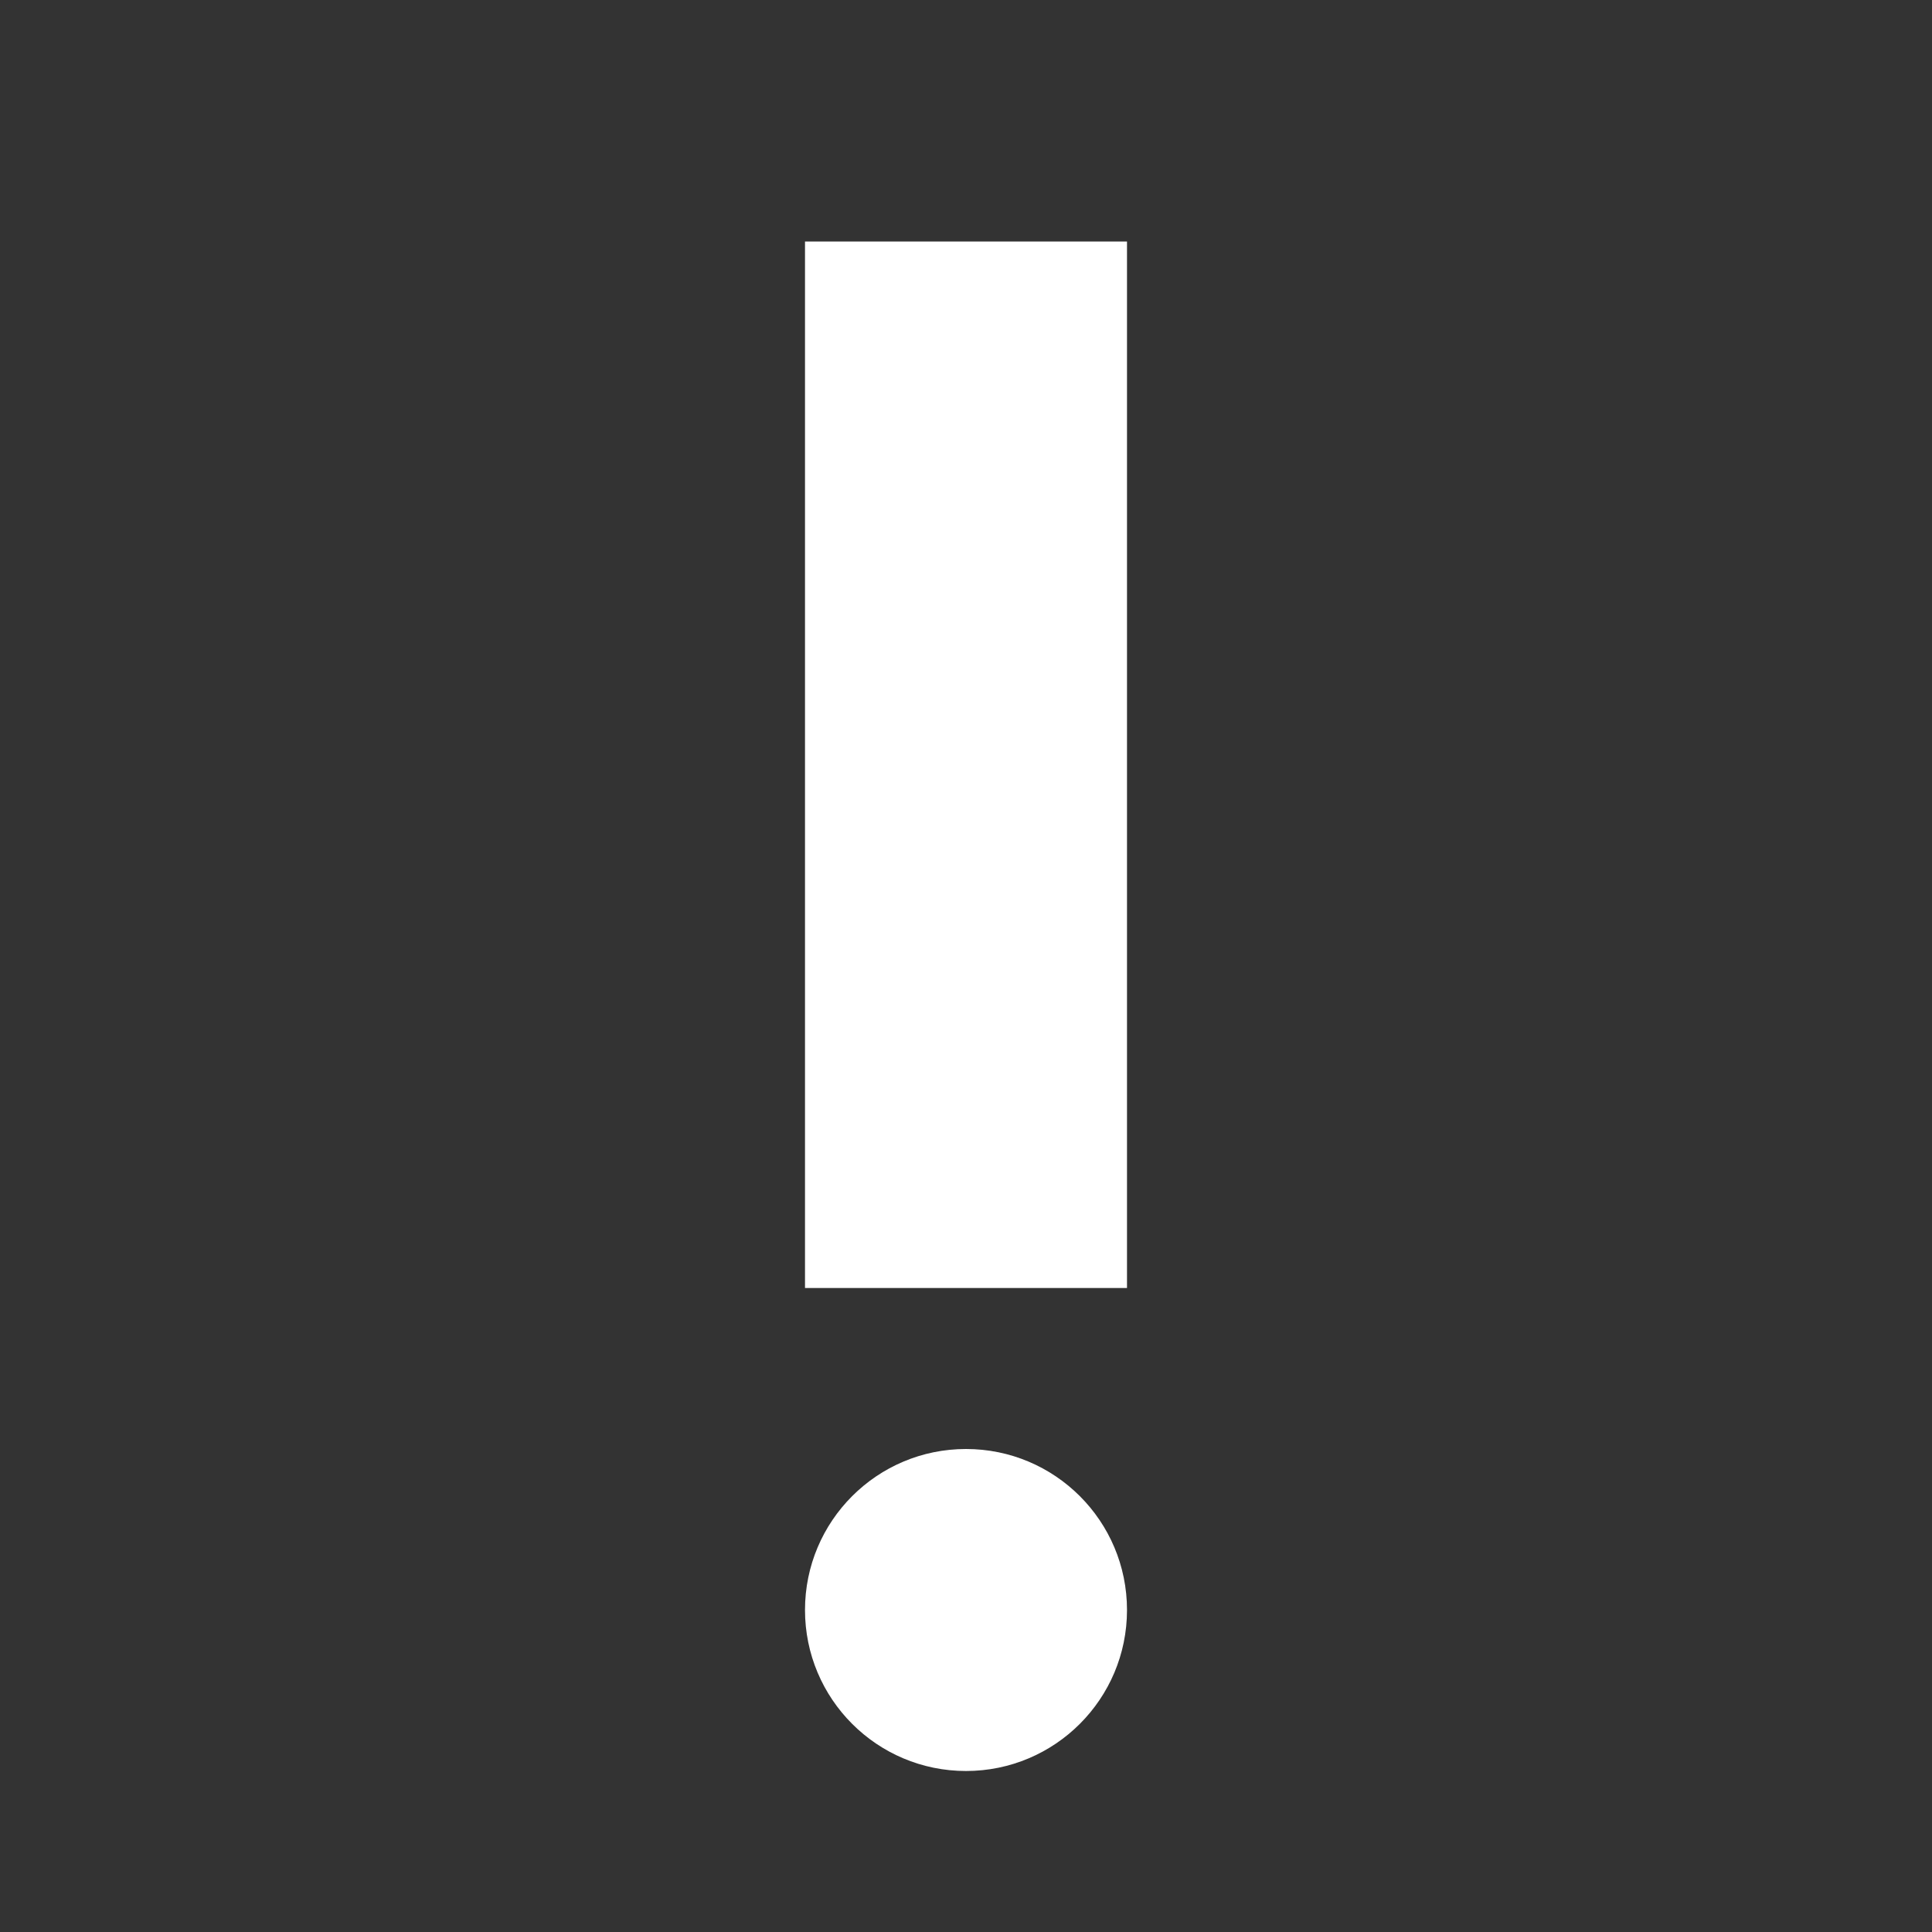 <?xml version="1.0" encoding="UTF-8"?>
<svg width="24px" height="24px" viewBox="0 0 24 24" version="1.1" xmlns="http://www.w3.org/2000/svg" xmlns:xlink="http://www.w3.org/1999/xlink">
    <rect x="0" y="0" width="24" height="24" fill="#333333" stroke="none"/>
    <title>icon/exclamation</title>
    <g id="icon/exclamation" stroke="none" stroke-width="1" fill="none" fill-rule="evenodd">
        <path d="M10,3 L14,3 L14,16 L10,16 L10,3 Z M12,22 C13.105,22 14,21.105 14,20 C14,18.895 13.105,18 12,18 C10.895,18 10,18.895 10,20 C10,21.105 10.895,22 12,22 Z" id="Combined-Shape" fill="#FFFFFF"></path>
    </g>
</svg>